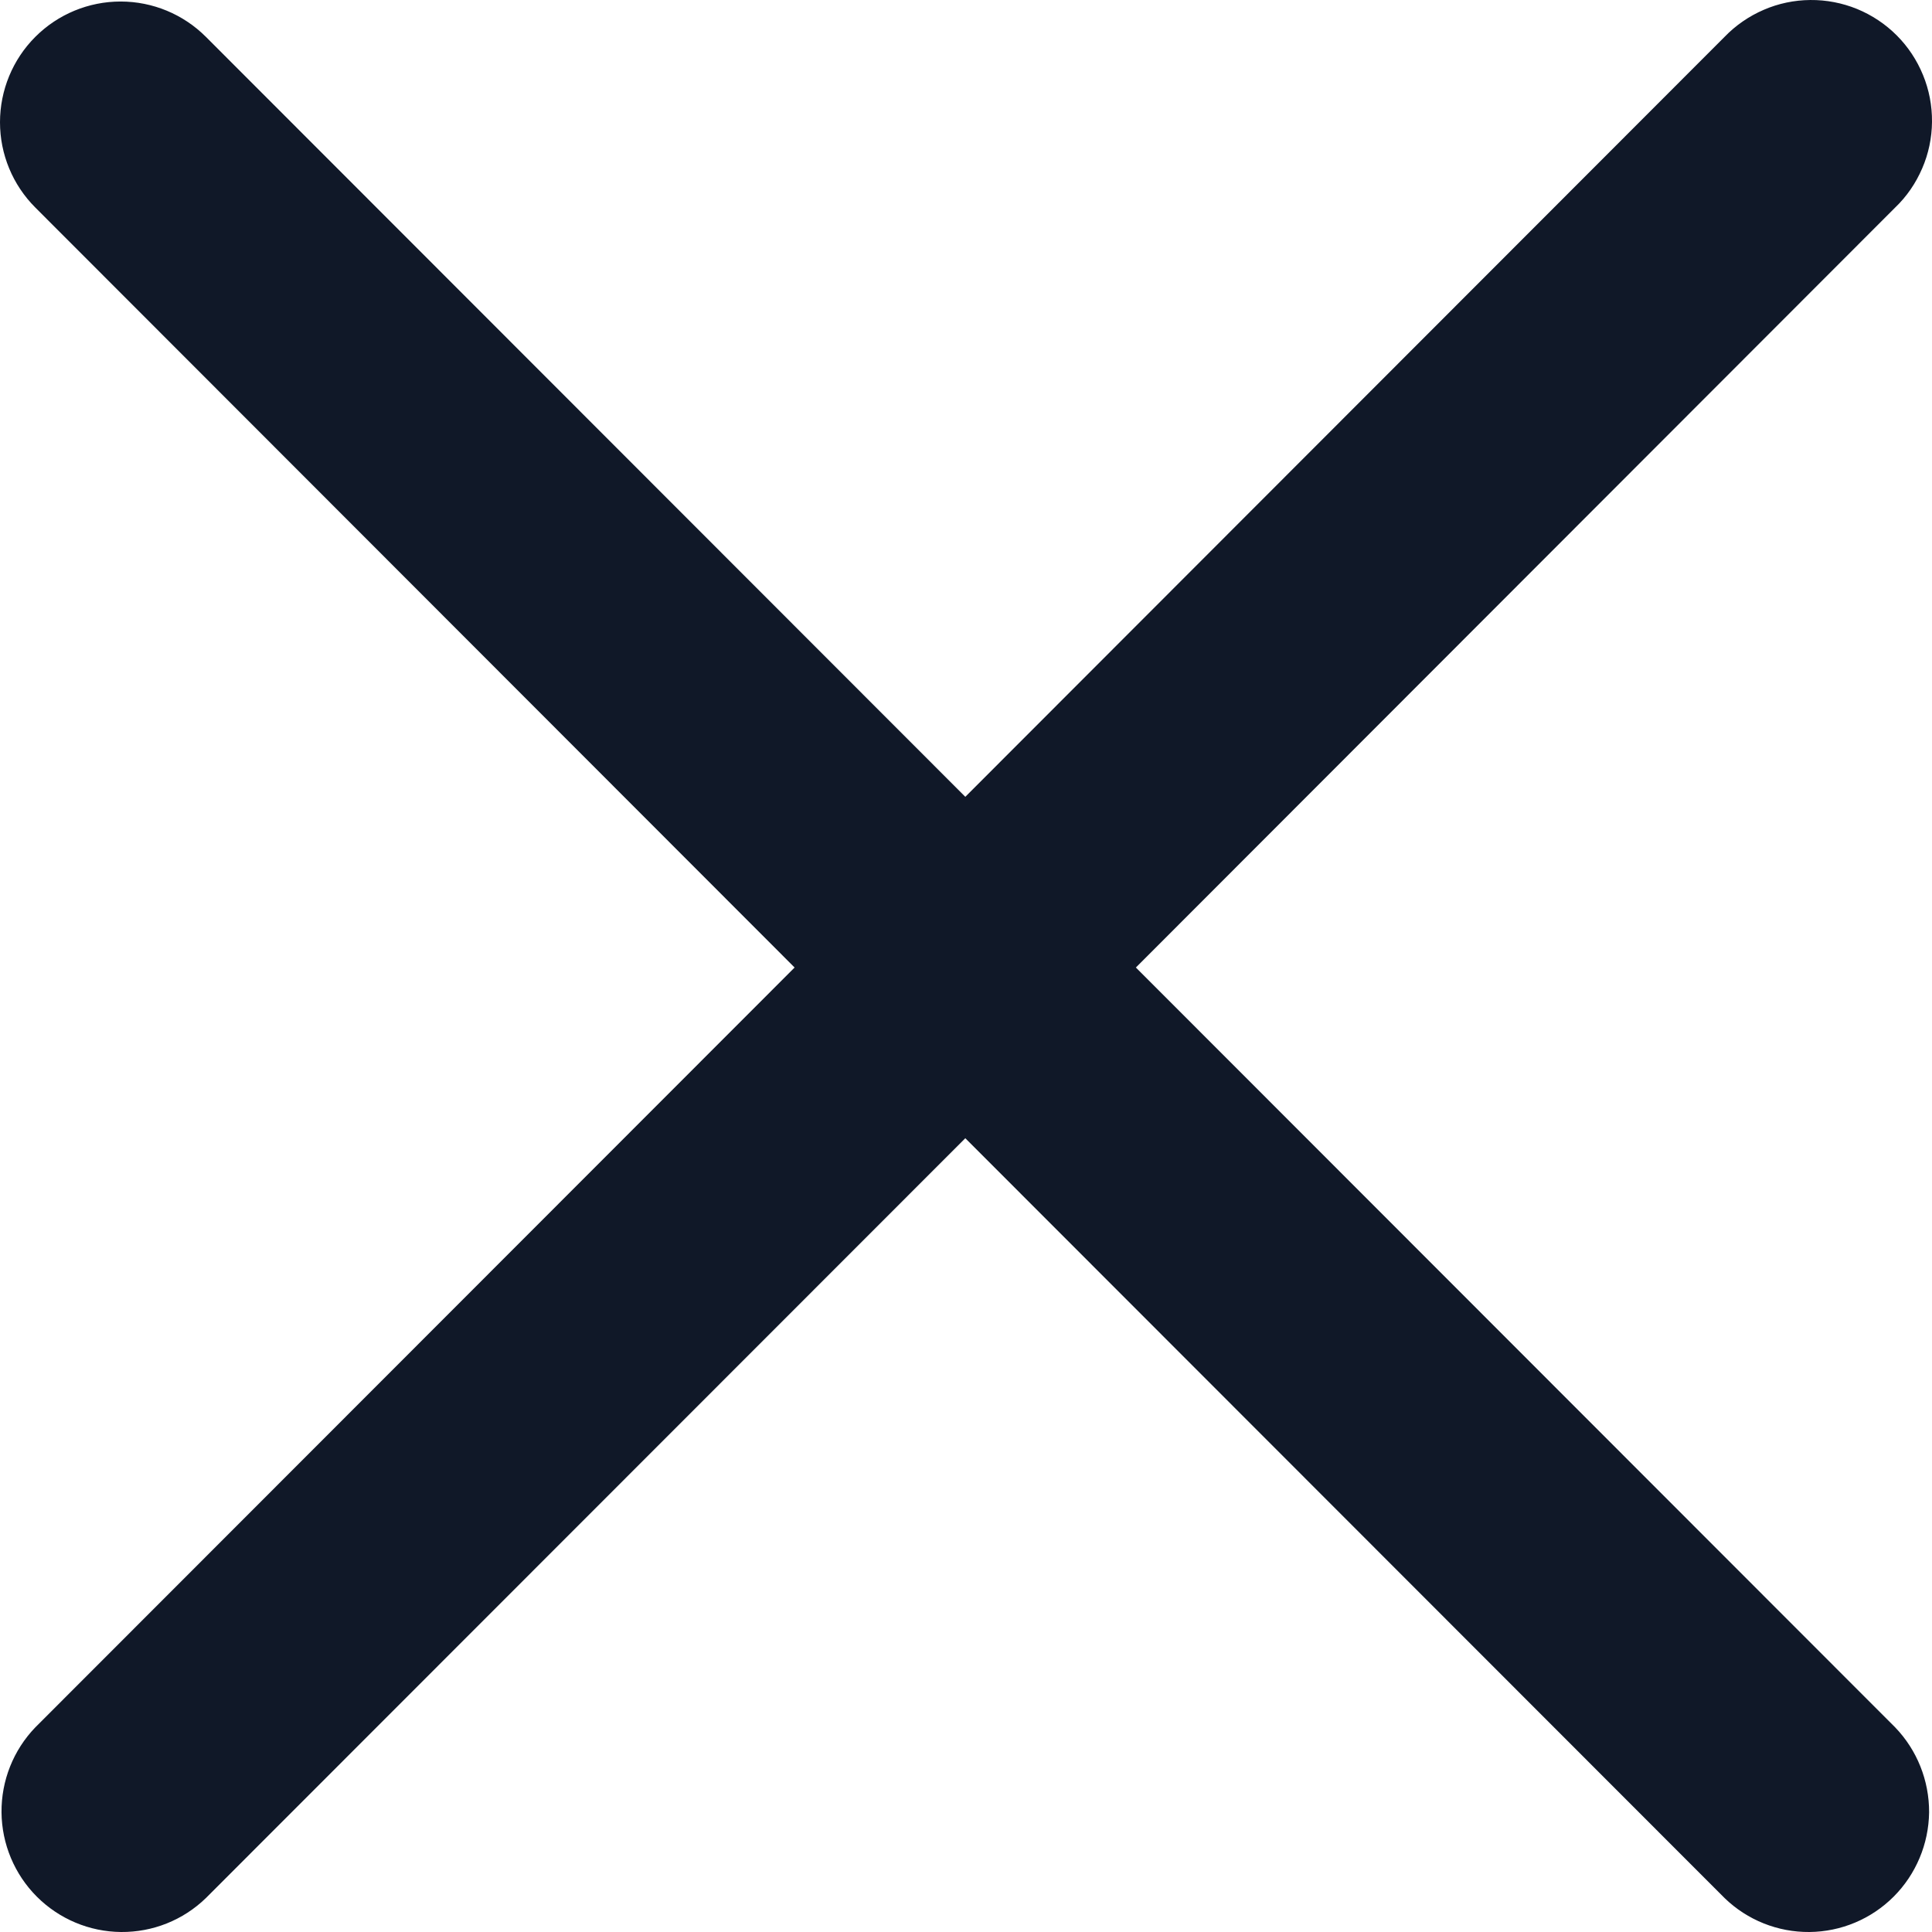 <svg width="14" height="14" viewBox="0 0 14 14" fill="none" xmlns="http://www.w3.org/2000/svg">
<path id="Vector" d="M0.256 0.267C0.42 0.103 0.642 0.011 0.874 0.011C1.106 0.011 1.328 0.103 1.492 0.267L6.995 5.774L12.497 0.267C12.577 0.184 12.674 0.117 12.781 0.071C12.887 0.025 13.002 0.001 13.118 3.30372e-05C13.234 -0.001 13.349 0.021 13.457 0.065C13.564 0.109 13.662 0.174 13.744 0.256C13.826 0.338 13.891 0.436 13.935 0.544C13.979 0.651 14.001 0.766 14 0.883C13.999 0.999 13.975 1.114 13.929 1.22C13.883 1.327 13.817 1.424 13.733 1.504L8.231 7.011L13.733 12.517C13.892 12.682 13.98 12.903 13.979 13.133C13.976 13.362 13.884 13.582 13.722 13.744C13.56 13.906 13.341 13.998 13.112 14C12.883 14.002 12.662 13.914 12.497 13.754L6.995 8.248L1.492 13.754C1.327 13.914 1.107 14.002 0.877 14C0.648 13.998 0.429 13.906 0.267 13.744C0.105 13.582 0.013 13.362 0.011 13.133C0.009 12.903 0.097 12.682 0.256 12.517L5.758 7.011L0.256 1.504C0.092 1.34 0 1.118 0 0.886C0 0.654 0.092 0.431 0.256 0.267Z" fill="#101828"/>
</svg>
